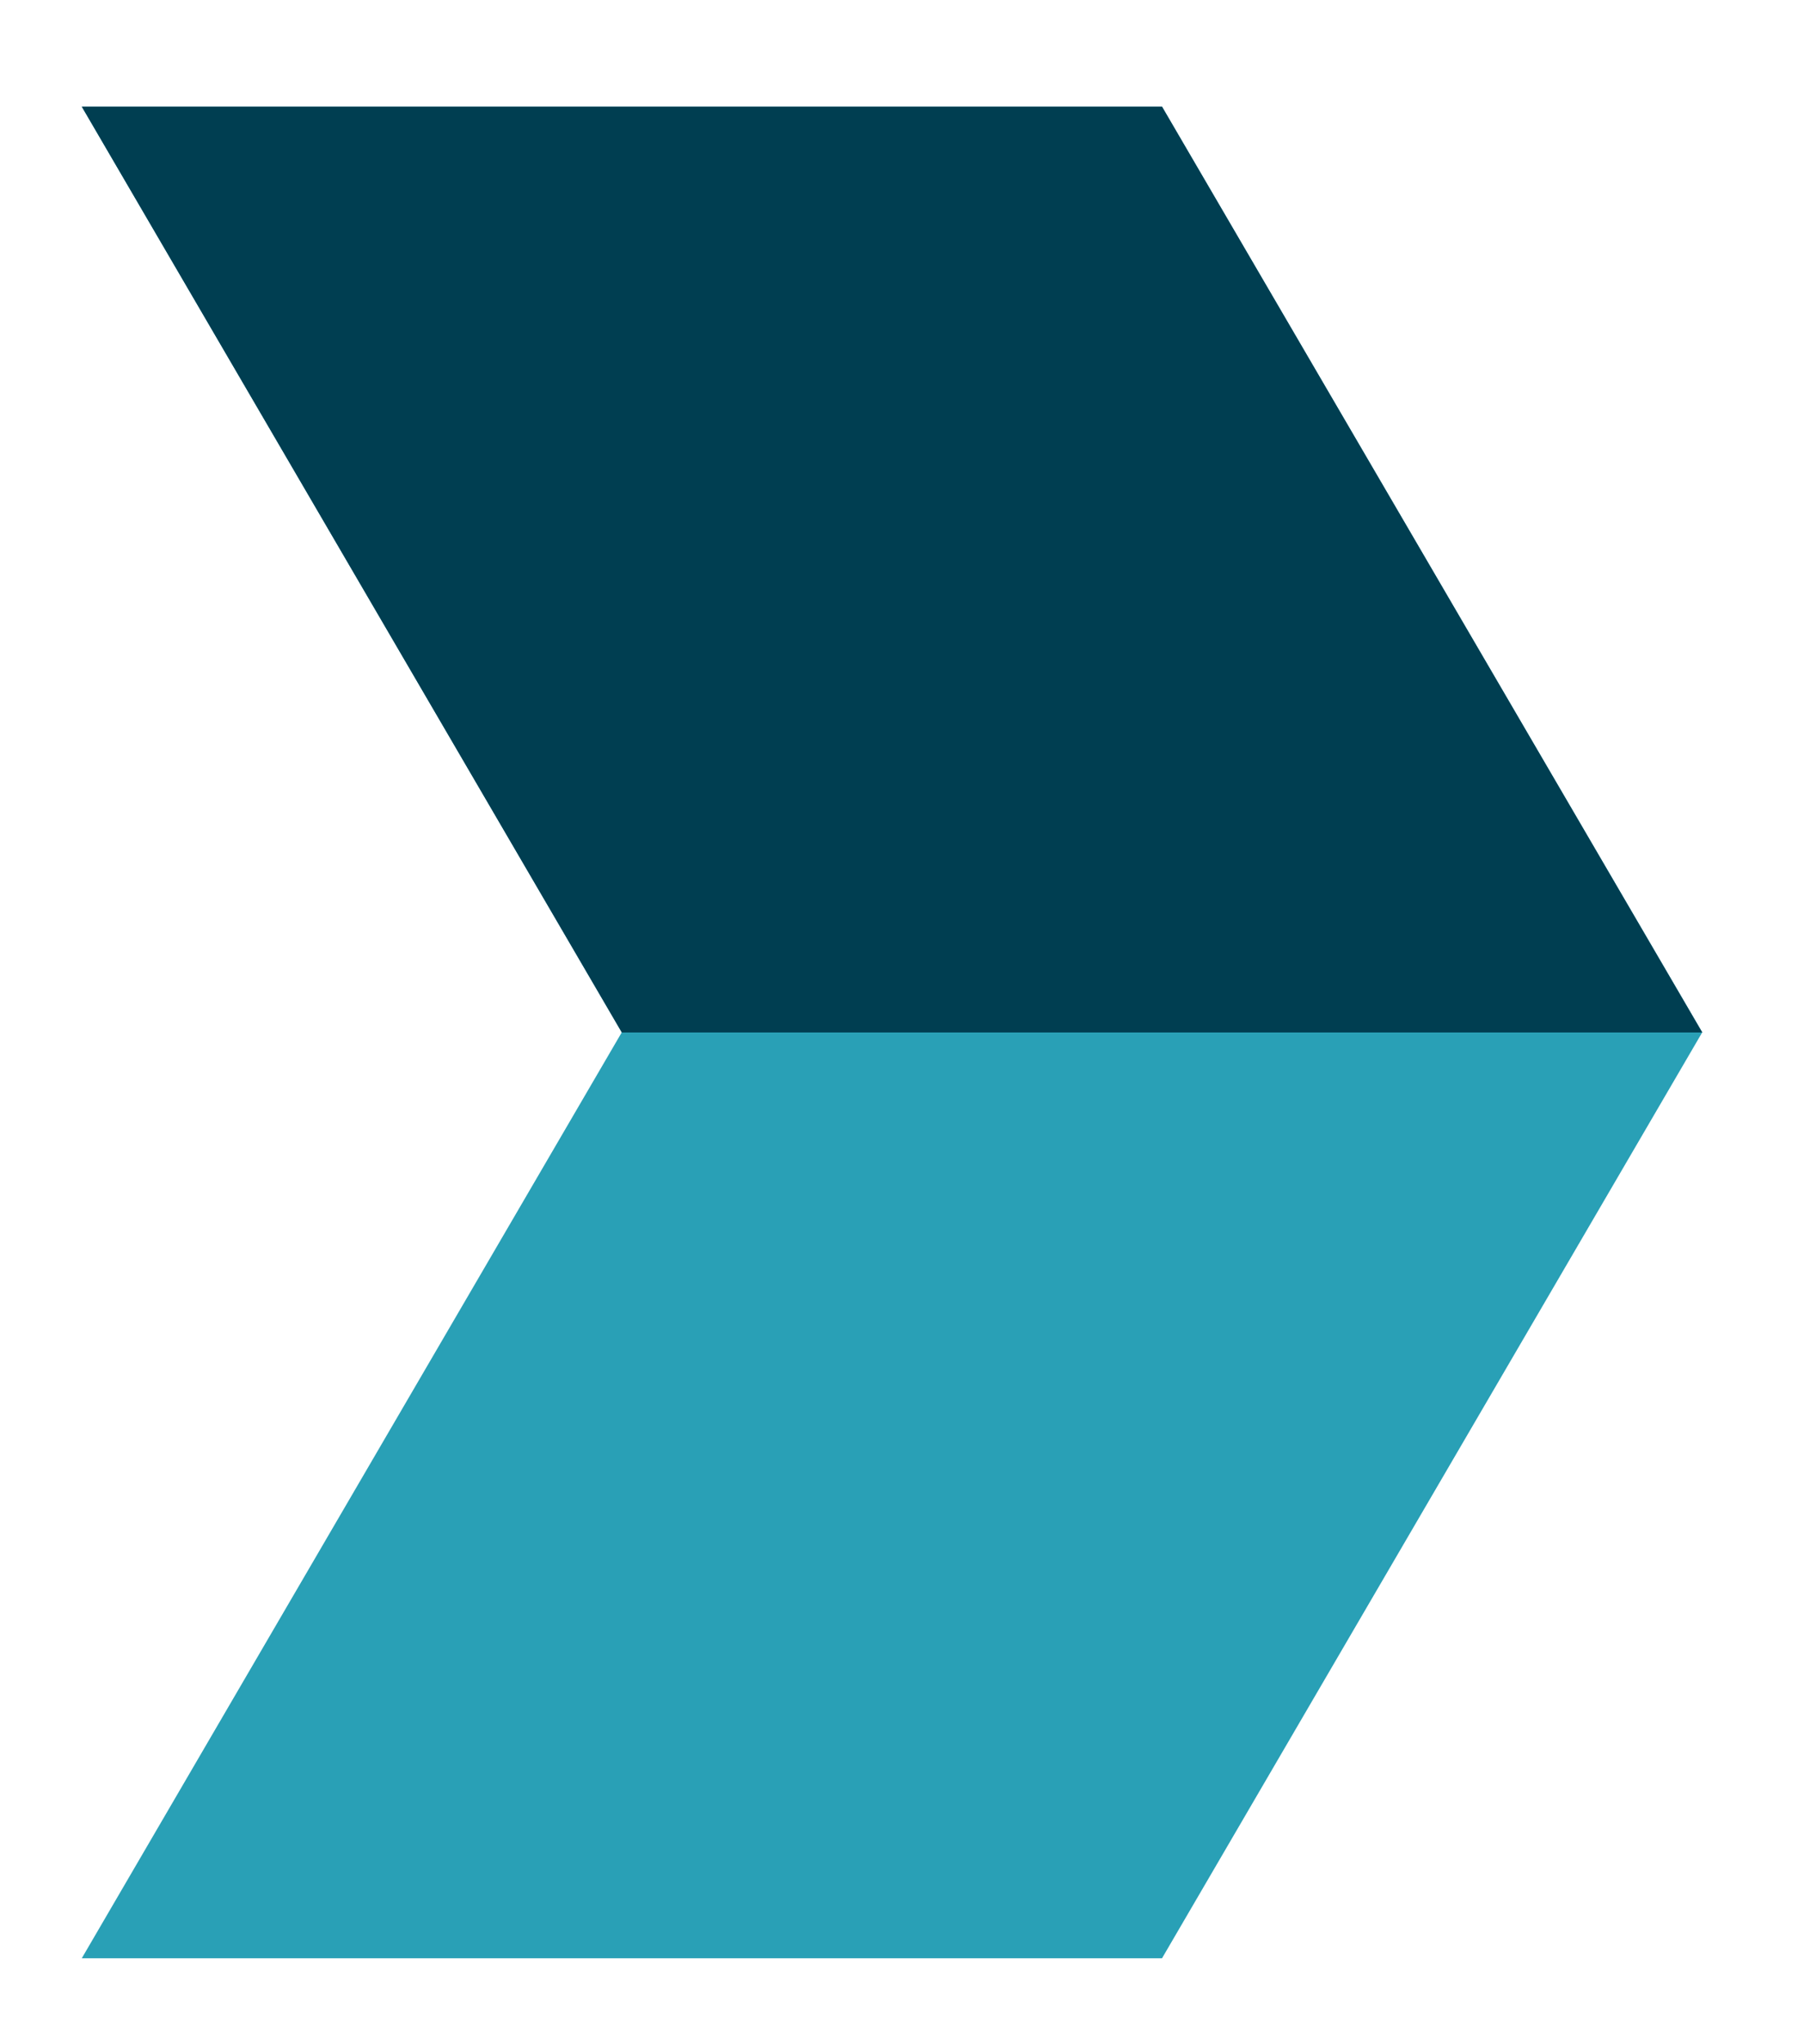 <?xml version="1.0" encoding="UTF-8"?> <svg xmlns="http://www.w3.org/2000/svg" width="15" height="17" viewBox="0 0 15 17" fill="none"><path d="M9.662 0.887H0.68L5.17 8.585L0.68 16.285H9.662L14.154 8.585L9.662 0.887Z" fill="#29A0B6"></path><path d="M5.17 8.586H14.154L9.662 0.887H0.68L5.17 8.586Z" fill="#003E51"></path></svg> 